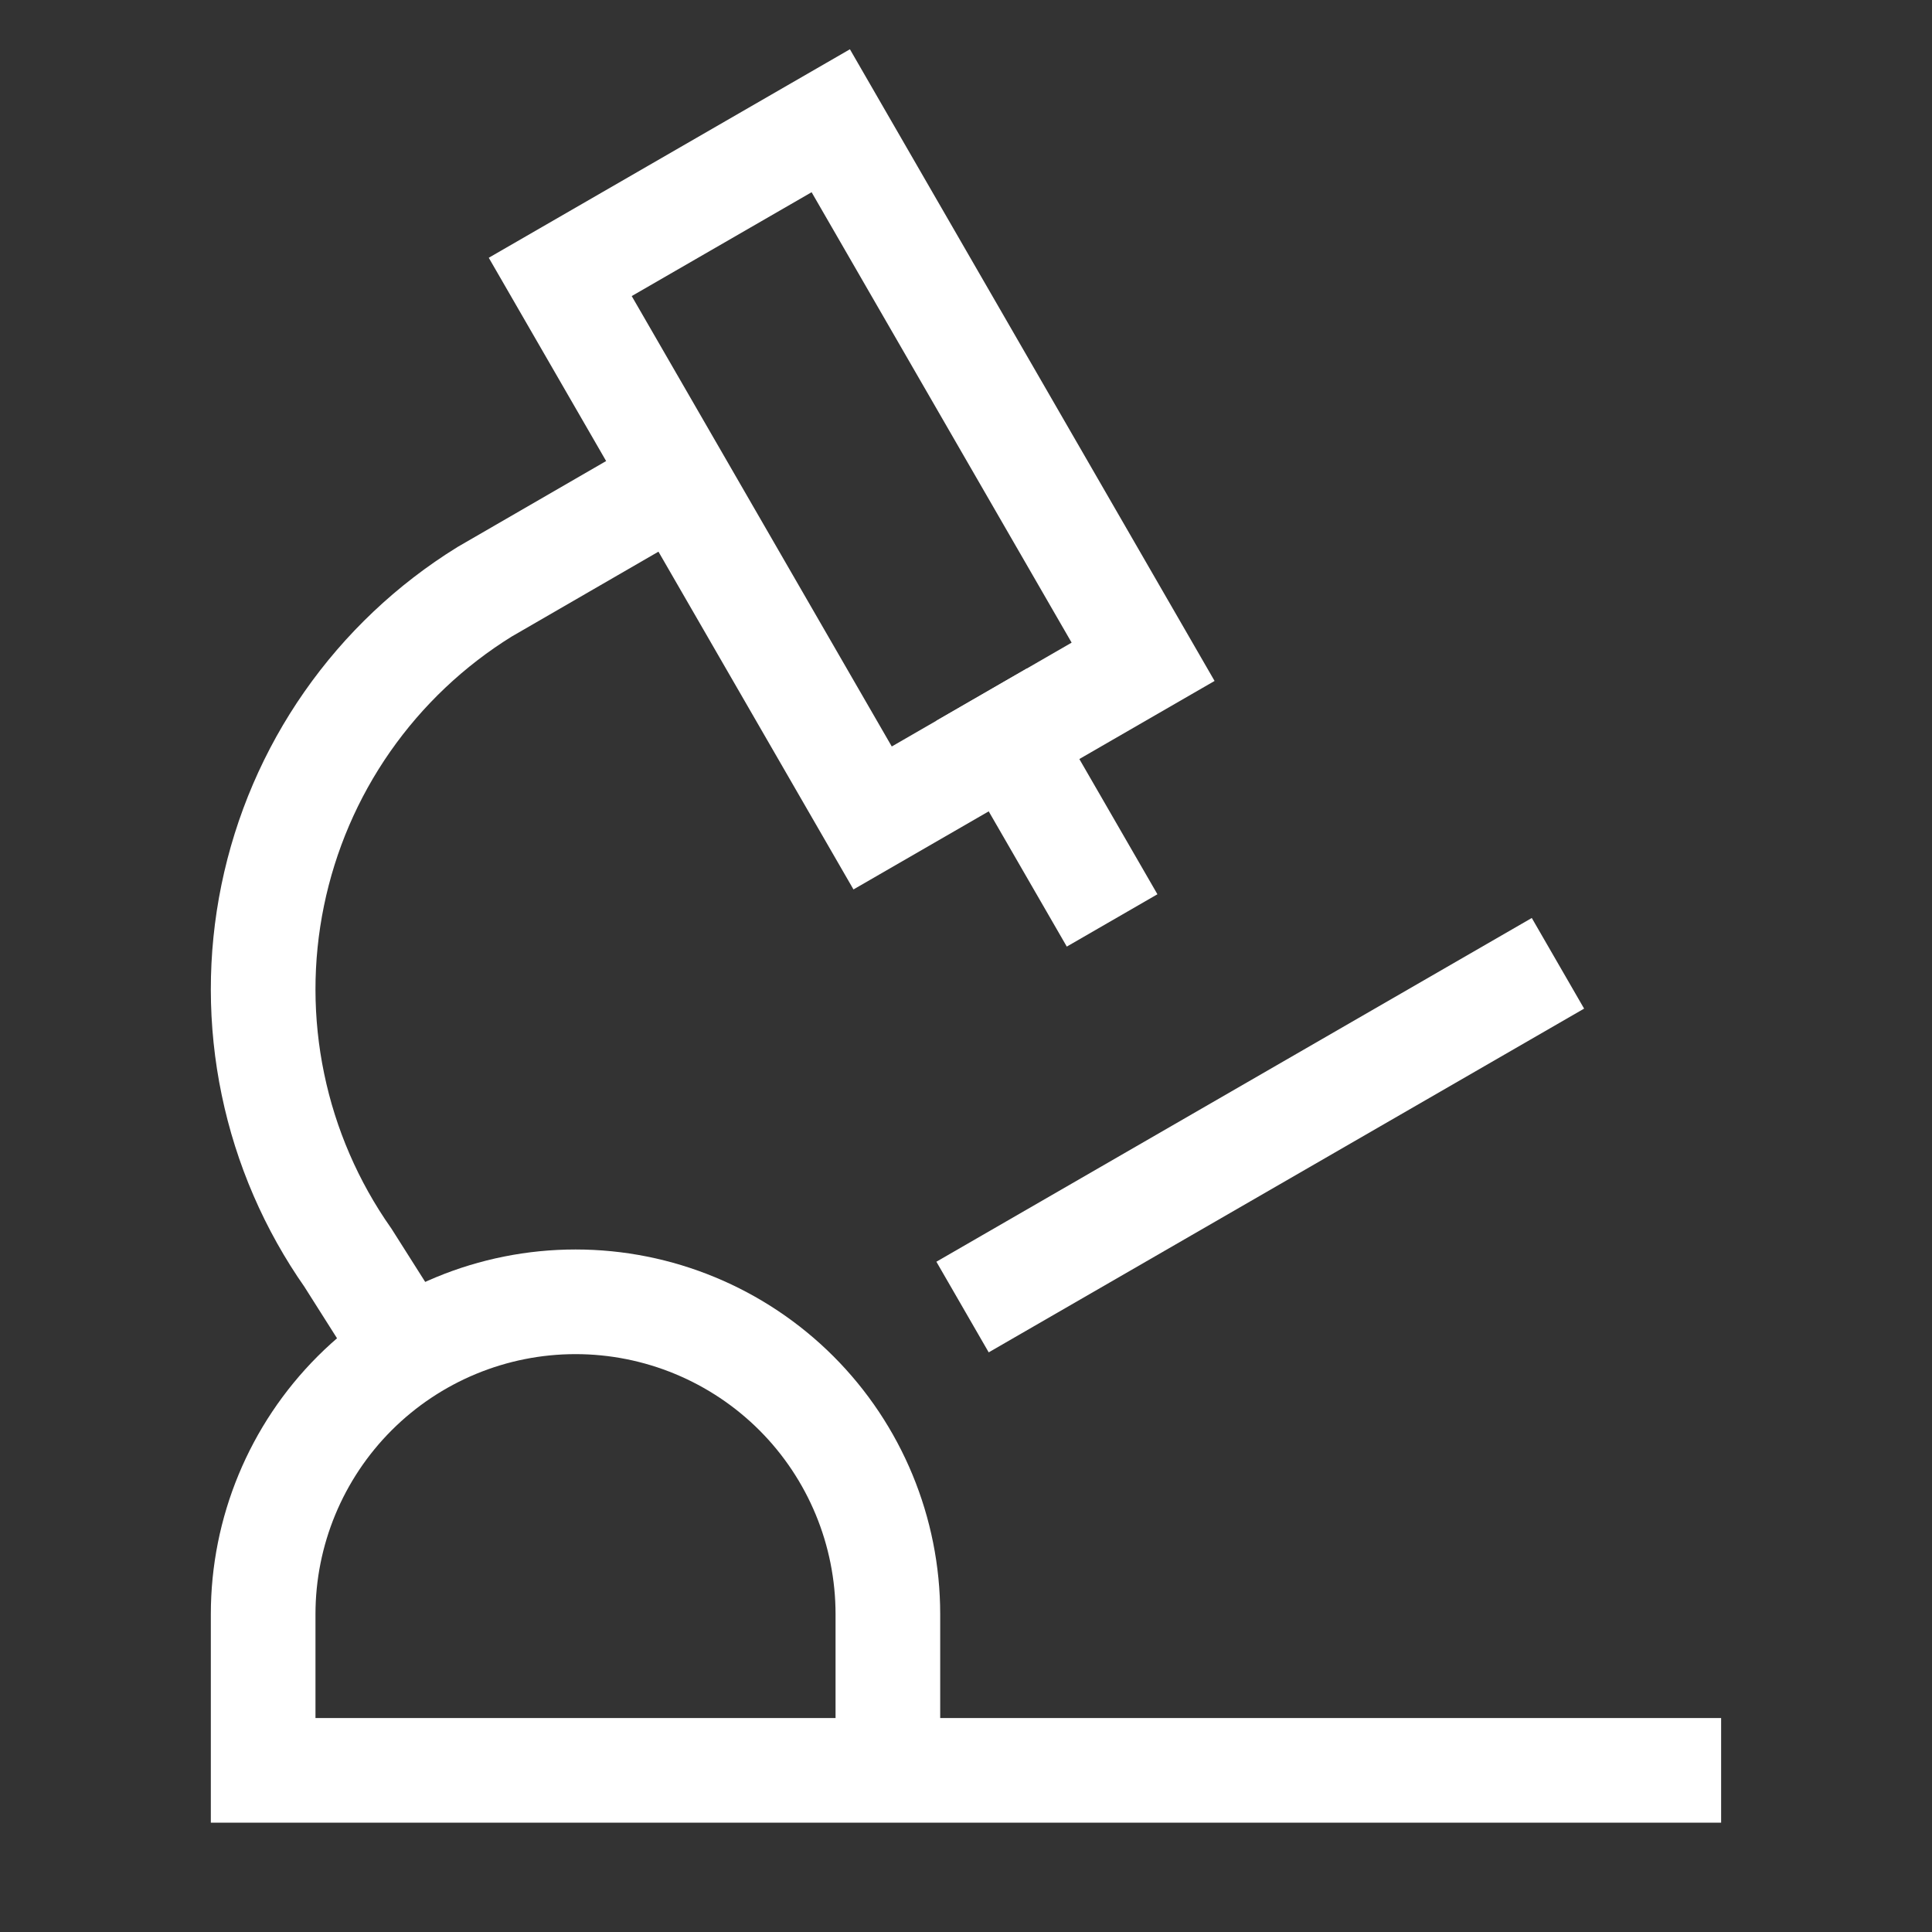 <svg width="48" height="48" viewBox="0 0 48 48" fill="none" xmlns="http://www.w3.org/2000/svg">
<rect x="0" y="0" width="48" height="48" fill="#333333" stroke="none"/>
<path d="M26.98 21.742L25.04 18.382" stroke="white" stroke-width="2.6" stroke-miterlimit="10" stroke-linecap="square"/>
<path d="M13.919 6.88L20.64 3L28.4 16.442L25.04 18.382L21.68 20.322L13.919 6.88Z" stroke="white" stroke-width="2.6" stroke-miterlimit="10" stroke-linecap="square"/>
<path d="M25.04 31.823L37.581 24.583" stroke="white" stroke-width="2.6" stroke-miterlimit="10" stroke-linecap="square"/>
<path d="M41.461 43.984H6.538V40.104C6.538 38.046 7.356 36.072 8.811 34.616C10.267 33.161 12.241 32.343 14.299 32.343C16.357 32.343 18.331 33.161 19.787 34.616C21.242 36.072 22.059 38.046 22.059 40.104V43.984" stroke="white" stroke-width="2.6" stroke-miterlimit="10" stroke-linecap="square"/>
<path d="M16.835 11.929L12.039 14.703C10.694 15.536 9.534 16.634 8.628 17.931C7.723 19.227 7.093 20.695 6.775 22.245C6.457 23.794 6.459 25.392 6.781 26.94C7.102 28.488 7.737 29.955 8.645 31.249L10.12 33.577" stroke="white" stroke-width="2.6" stroke-miterlimit="10"/>
</svg>
